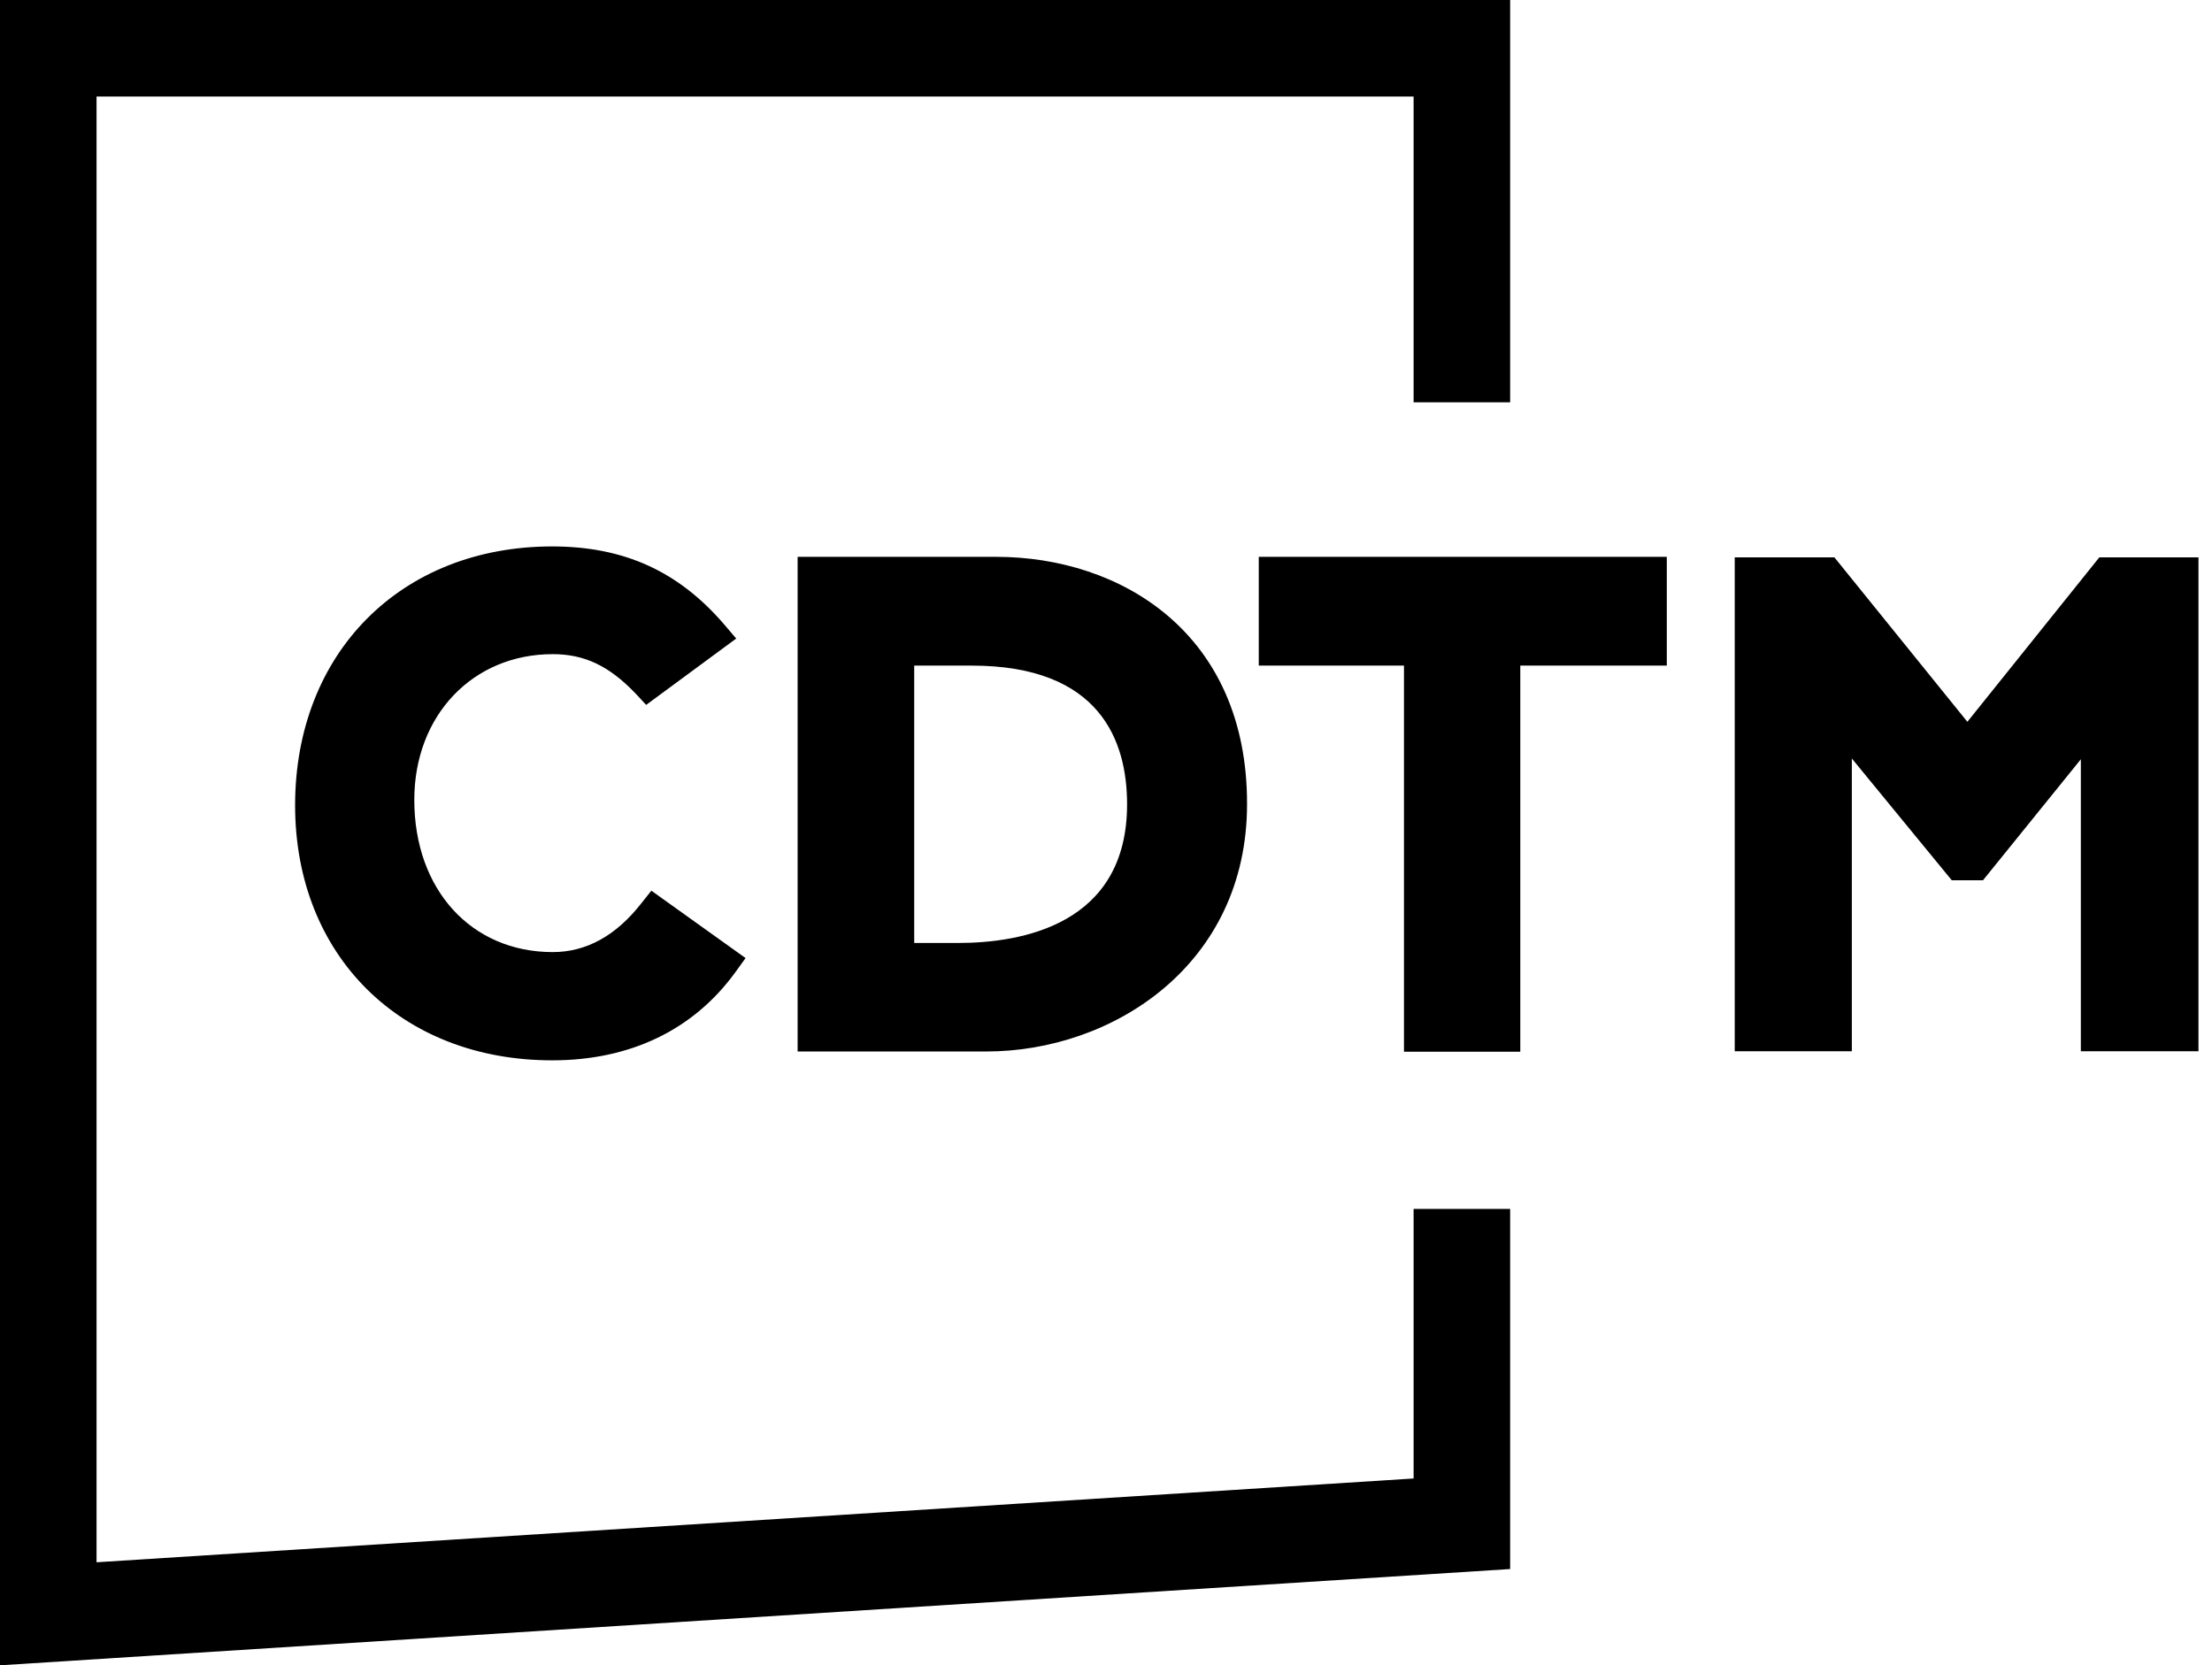 <svg viewBox="0 0 85 64" fill="none" xmlns="http://www.w3.org/2000/svg" class="h-11"
    style="color:black">
    <g clip-path="url(#a)">
        <path d="M0 64V0h58.03v15.46h-3.71V3.71H3.71v56.33l50.61-3.22V46.46h3.71V60.3L0 64Z"
            fill="currentColor"></path>
        <path
            d="M48.37 25.58h5.58v14.84h4.47V25.58h5.63V21.4H48.37v4.18Zm32.3-4.16-5.07 6.32-5.11-6.32h-3.83V40.4h4.5V29.15L75 33.83h1.2l3.76-4.65V40.4h4.52V21.42h-3.81Zm-42.39-.02h-7.63v19.01h7.25c4.86 0 10.02-3.33 10.02-9.51.01-6.56-4.84-9.5-9.64-9.5Zm-3.15 4.18h2.21c4.94 0 5.97 2.9 5.97 5.33 0 4.64-4.07 5.33-6.5 5.33h-1.68V25.58Zm-10.49 9.14c-.97 1.24-2.11 1.87-3.4 1.87-3.13 0-5.32-2.4-5.32-5.85 0-3.24 2.24-5.6 5.32-5.6 1.23 0 2.18.46 3.19 1.52l.4.43 3.46-2.55-.46-.54c-1.76-2.05-3.86-3-6.61-3-5.81 0-9.88 4.09-9.88 9.95 0 5.77 4.06 9.8 9.88 9.8 3 0 5.43-1.17 7.04-3.39l.39-.54-3.62-2.59-.39.49Z"
            fill="currentColor"></path>
    </g>
    <defs>
        <clipPath id="a">
            <path fill="currentColor" d="M0 0h84.48v64H0z"></path>
        </clipPath>
    </defs>
</svg>